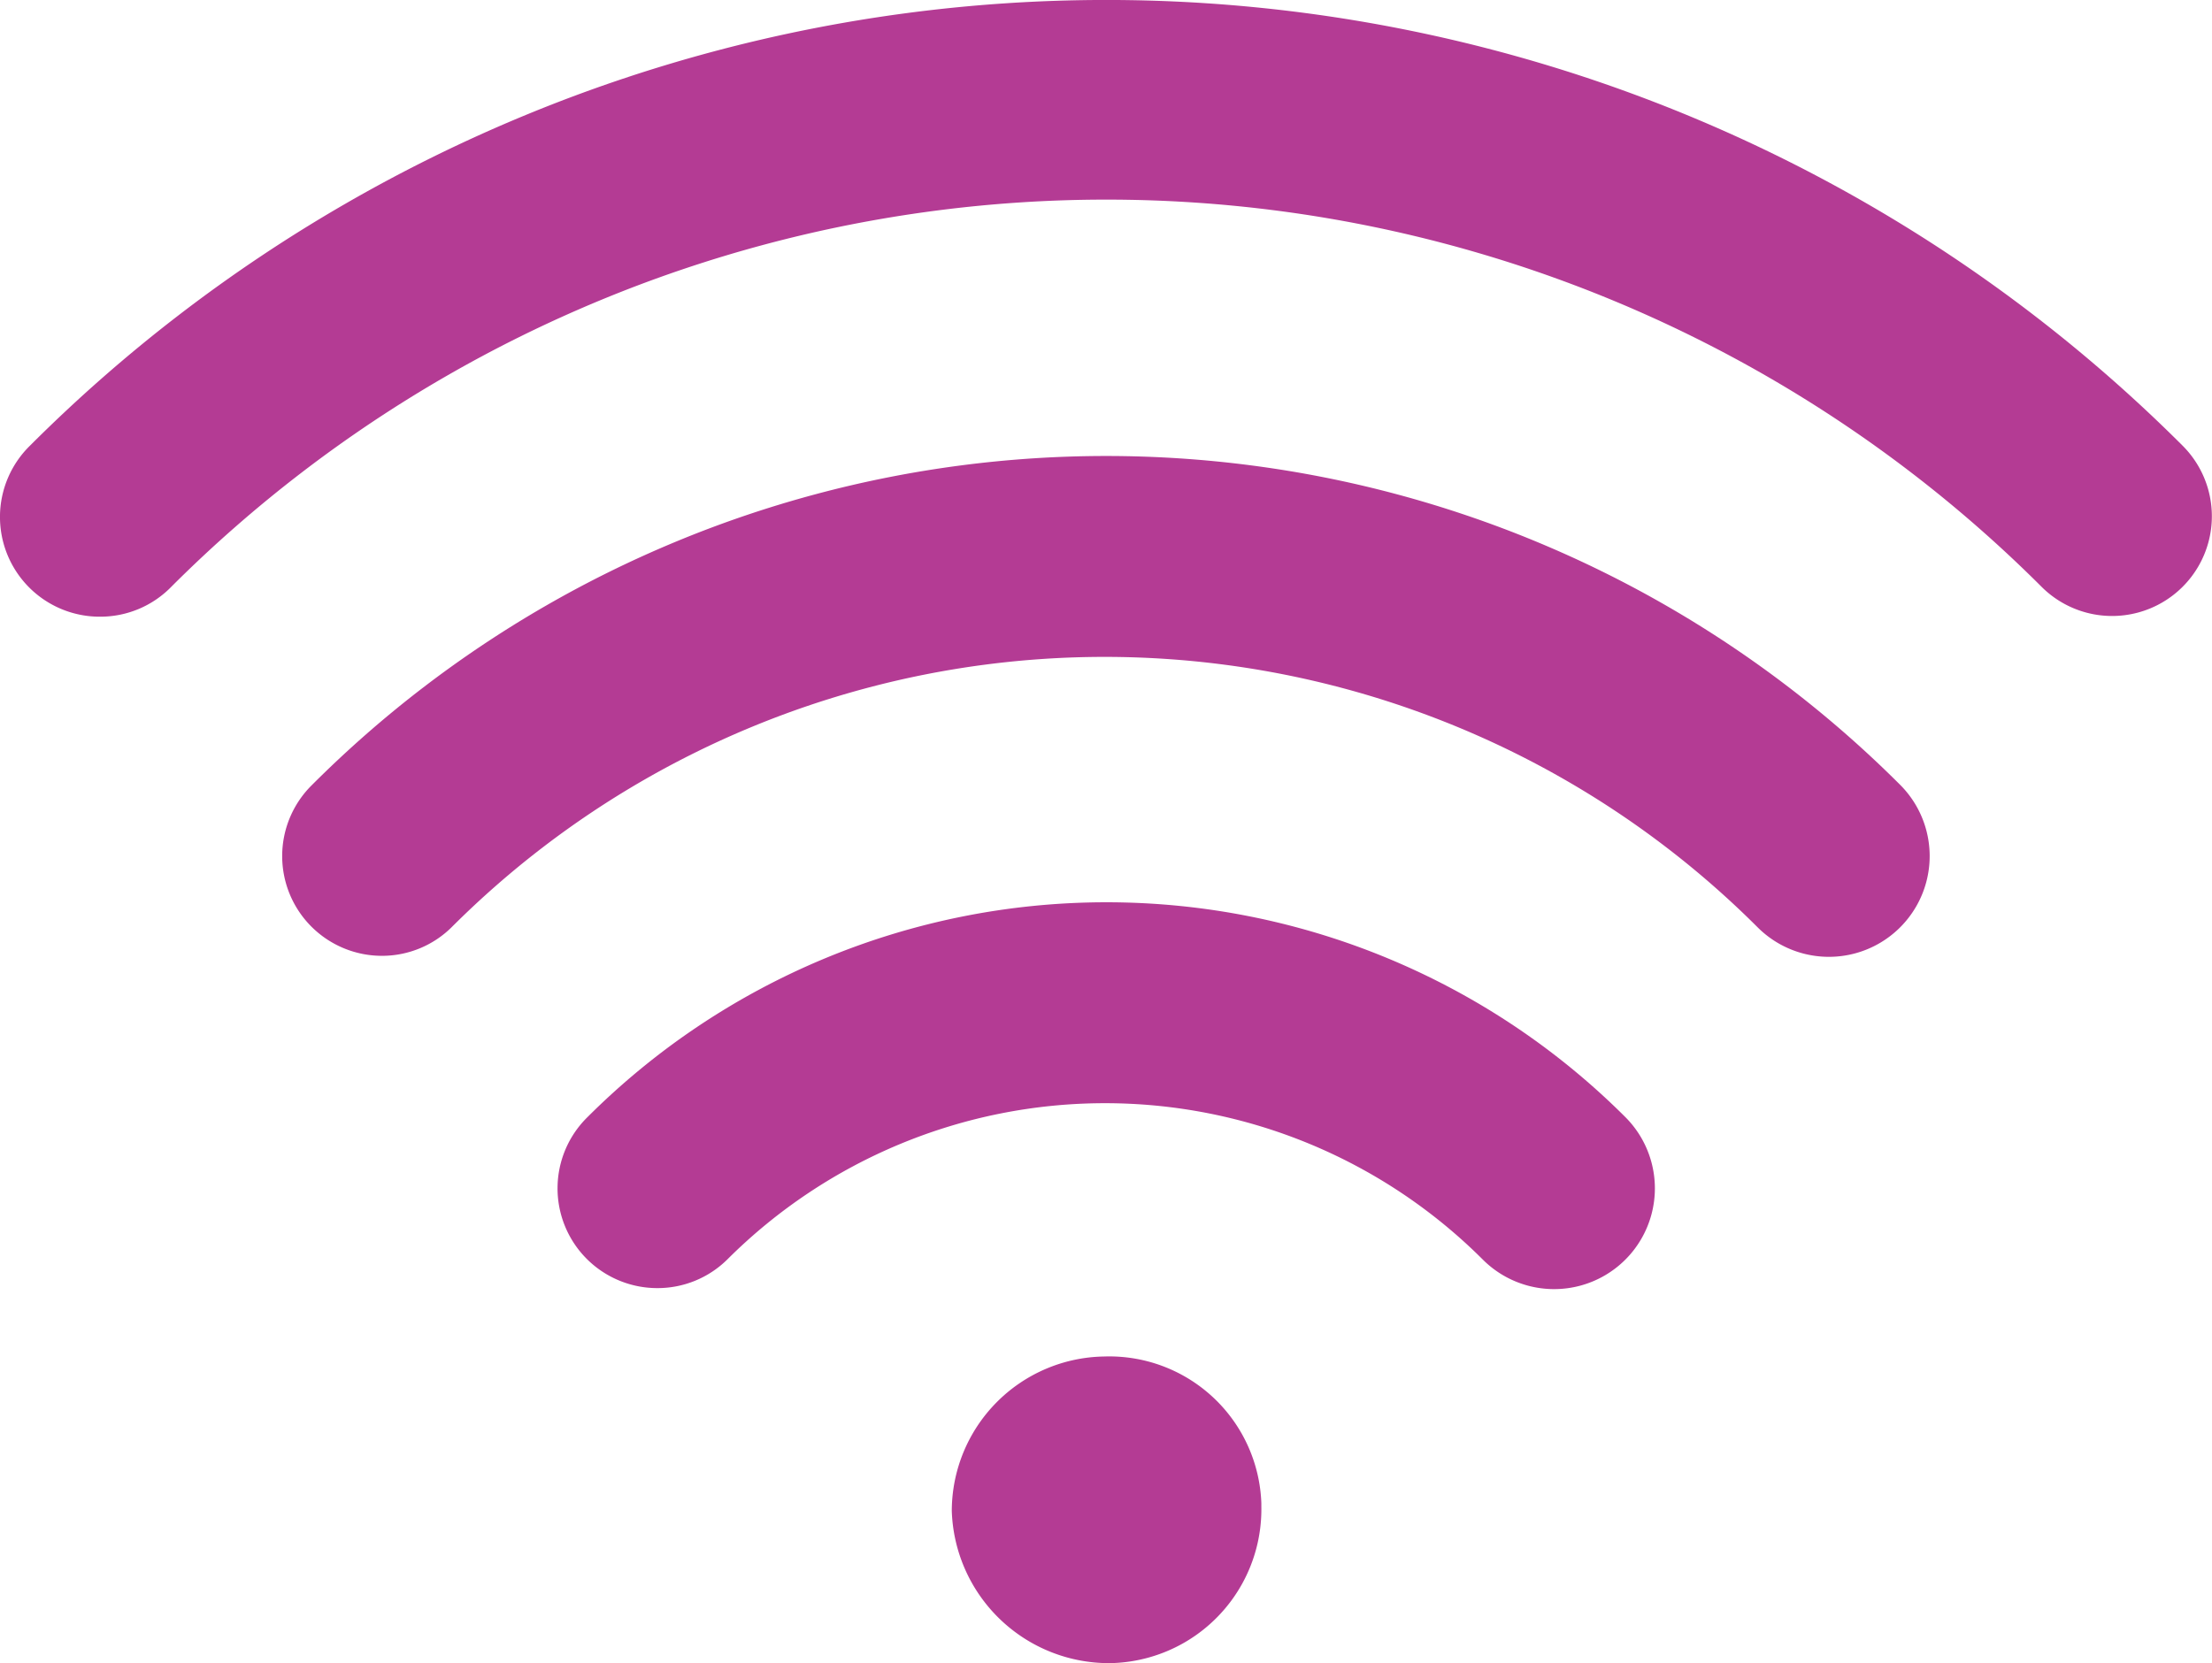 <svg id="Layer_1" data-name="Layer 1" xmlns="http://www.w3.org/2000/svg" viewBox="0 0 77.6 58.36"><defs><style>.cls-1{fill:#b43b94;}</style></defs><title>free-wi-fi-mobile</title><path class="cls-1" d="M38.71,47.58a5.34,5.34,0,0,1,5.52,5.15v.12a5.4,5.4,0,0,1-5.31,5.49h0A5.52,5.52,0,0,1,33.37,53,5.43,5.43,0,0,1,38.71,47.58Z" transform="translate(0.02 0.02)"/><path class="cls-1" d="M23.06,45.18a3.5,3.5,0,0,1-2.47-6,25.75,25.75,0,0,1,36.41,0,3.5,3.5,0,1,1-5,5,18.75,18.75,0,0,0-26.51,0A3.48,3.48,0,0,1,23.06,45.18ZM13.41,33.52a3.5,3.5,0,0,1-2.48-6,39.39,39.39,0,0,1,55.71,0h0a3.52,3.52,0,1,1-5,5,32.4,32.4,0,0,0-45.82,0A3.47,3.47,0,0,1,13.41,33.52Zm-9.9-11.9a3.5,3.5,0,0,1-2.48-6,53.4,53.4,0,0,1,75.52,0h0a3.5,3.5,0,0,1-4.95,4.95h0A46.4,46.4,0,0,0,6,20.56H6A3.48,3.48,0,0,1,3.5,21.62Z" transform="translate(0.02 0.02)"/></svg>